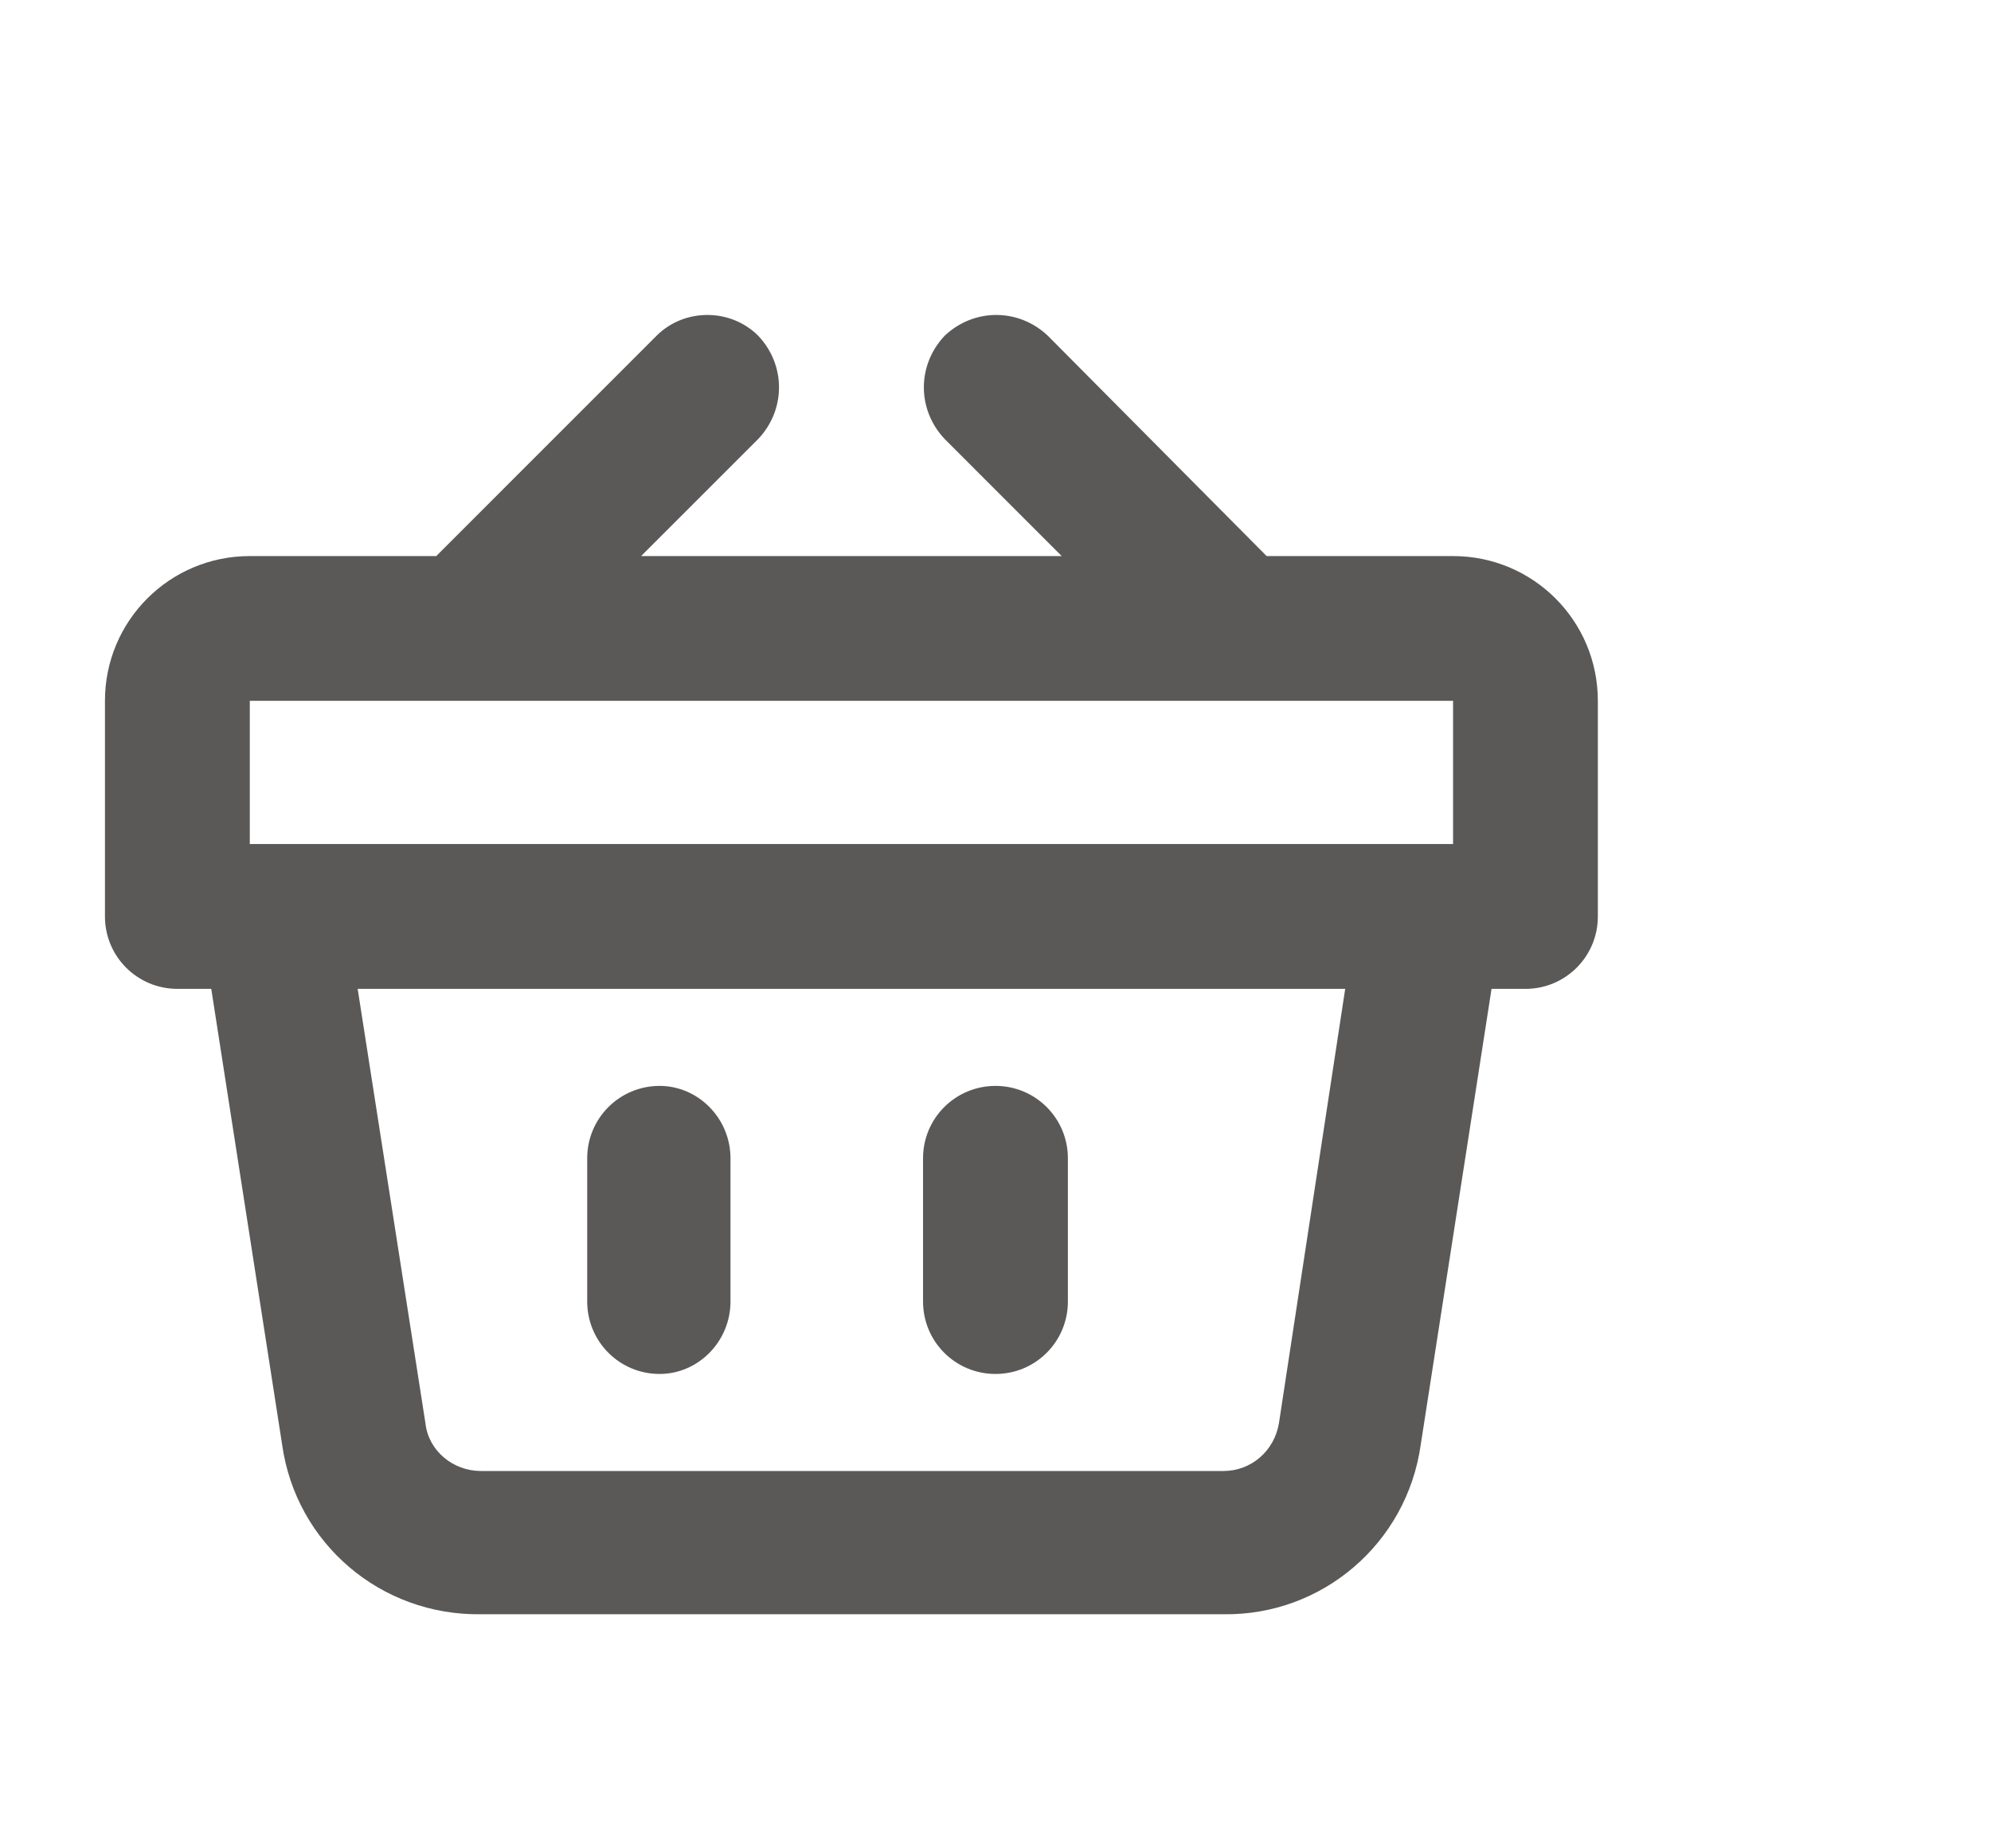 <svg width="28" height="26" viewBox="0 0 28 26" fill="none" xmlns="http://www.w3.org/2000/svg">
<path d="M20.435 7.822H17.813L14.736 4.723C14.325 4.333 13.696 4.333 13.285 4.723C12.895 5.135 12.895 5.763 13.285 6.175L14.931 7.822H9.016L10.663 6.175C11.053 5.763 11.053 5.135 10.663 4.723C10.273 4.333 9.623 4.333 9.233 4.723L6.135 7.822H3.513C2.386 7.822 1.476 8.732 1.476 9.858V12.892C1.476 13.455 1.931 13.91 2.495 13.91H2.971L3.968 20.323C4.163 21.71 5.355 22.728 6.763 22.707H17.206C18.593 22.728 19.785 21.71 19.98 20.323L20.976 13.91H21.453C22.016 13.91 22.471 13.455 22.471 12.892V9.858C22.471 8.732 21.561 7.822 20.435 7.822ZM3.513 11.873V9.858H20.435V11.873H3.513ZM18.918 13.91L17.986 20.02C17.921 20.41 17.596 20.692 17.206 20.692H6.763C6.373 20.692 6.026 20.41 5.983 20.02L5.03 13.91H18.918ZM8.258 18.308V16.293C8.258 15.73 8.713 15.275 9.276 15.275C9.818 15.275 10.273 15.73 10.273 16.293V18.308C10.273 18.872 9.818 19.327 9.276 19.327C8.713 19.327 8.258 18.872 8.258 18.308ZM12.981 18.308V16.293C12.981 15.73 13.436 15.275 14 15.275C14.563 15.275 15.018 15.73 15.018 16.293V18.308C15.018 18.872 14.563 19.327 14 19.327C13.436 19.327 12.981 18.872 12.981 18.308Z" fill="#5B5858"/>
</svg>
